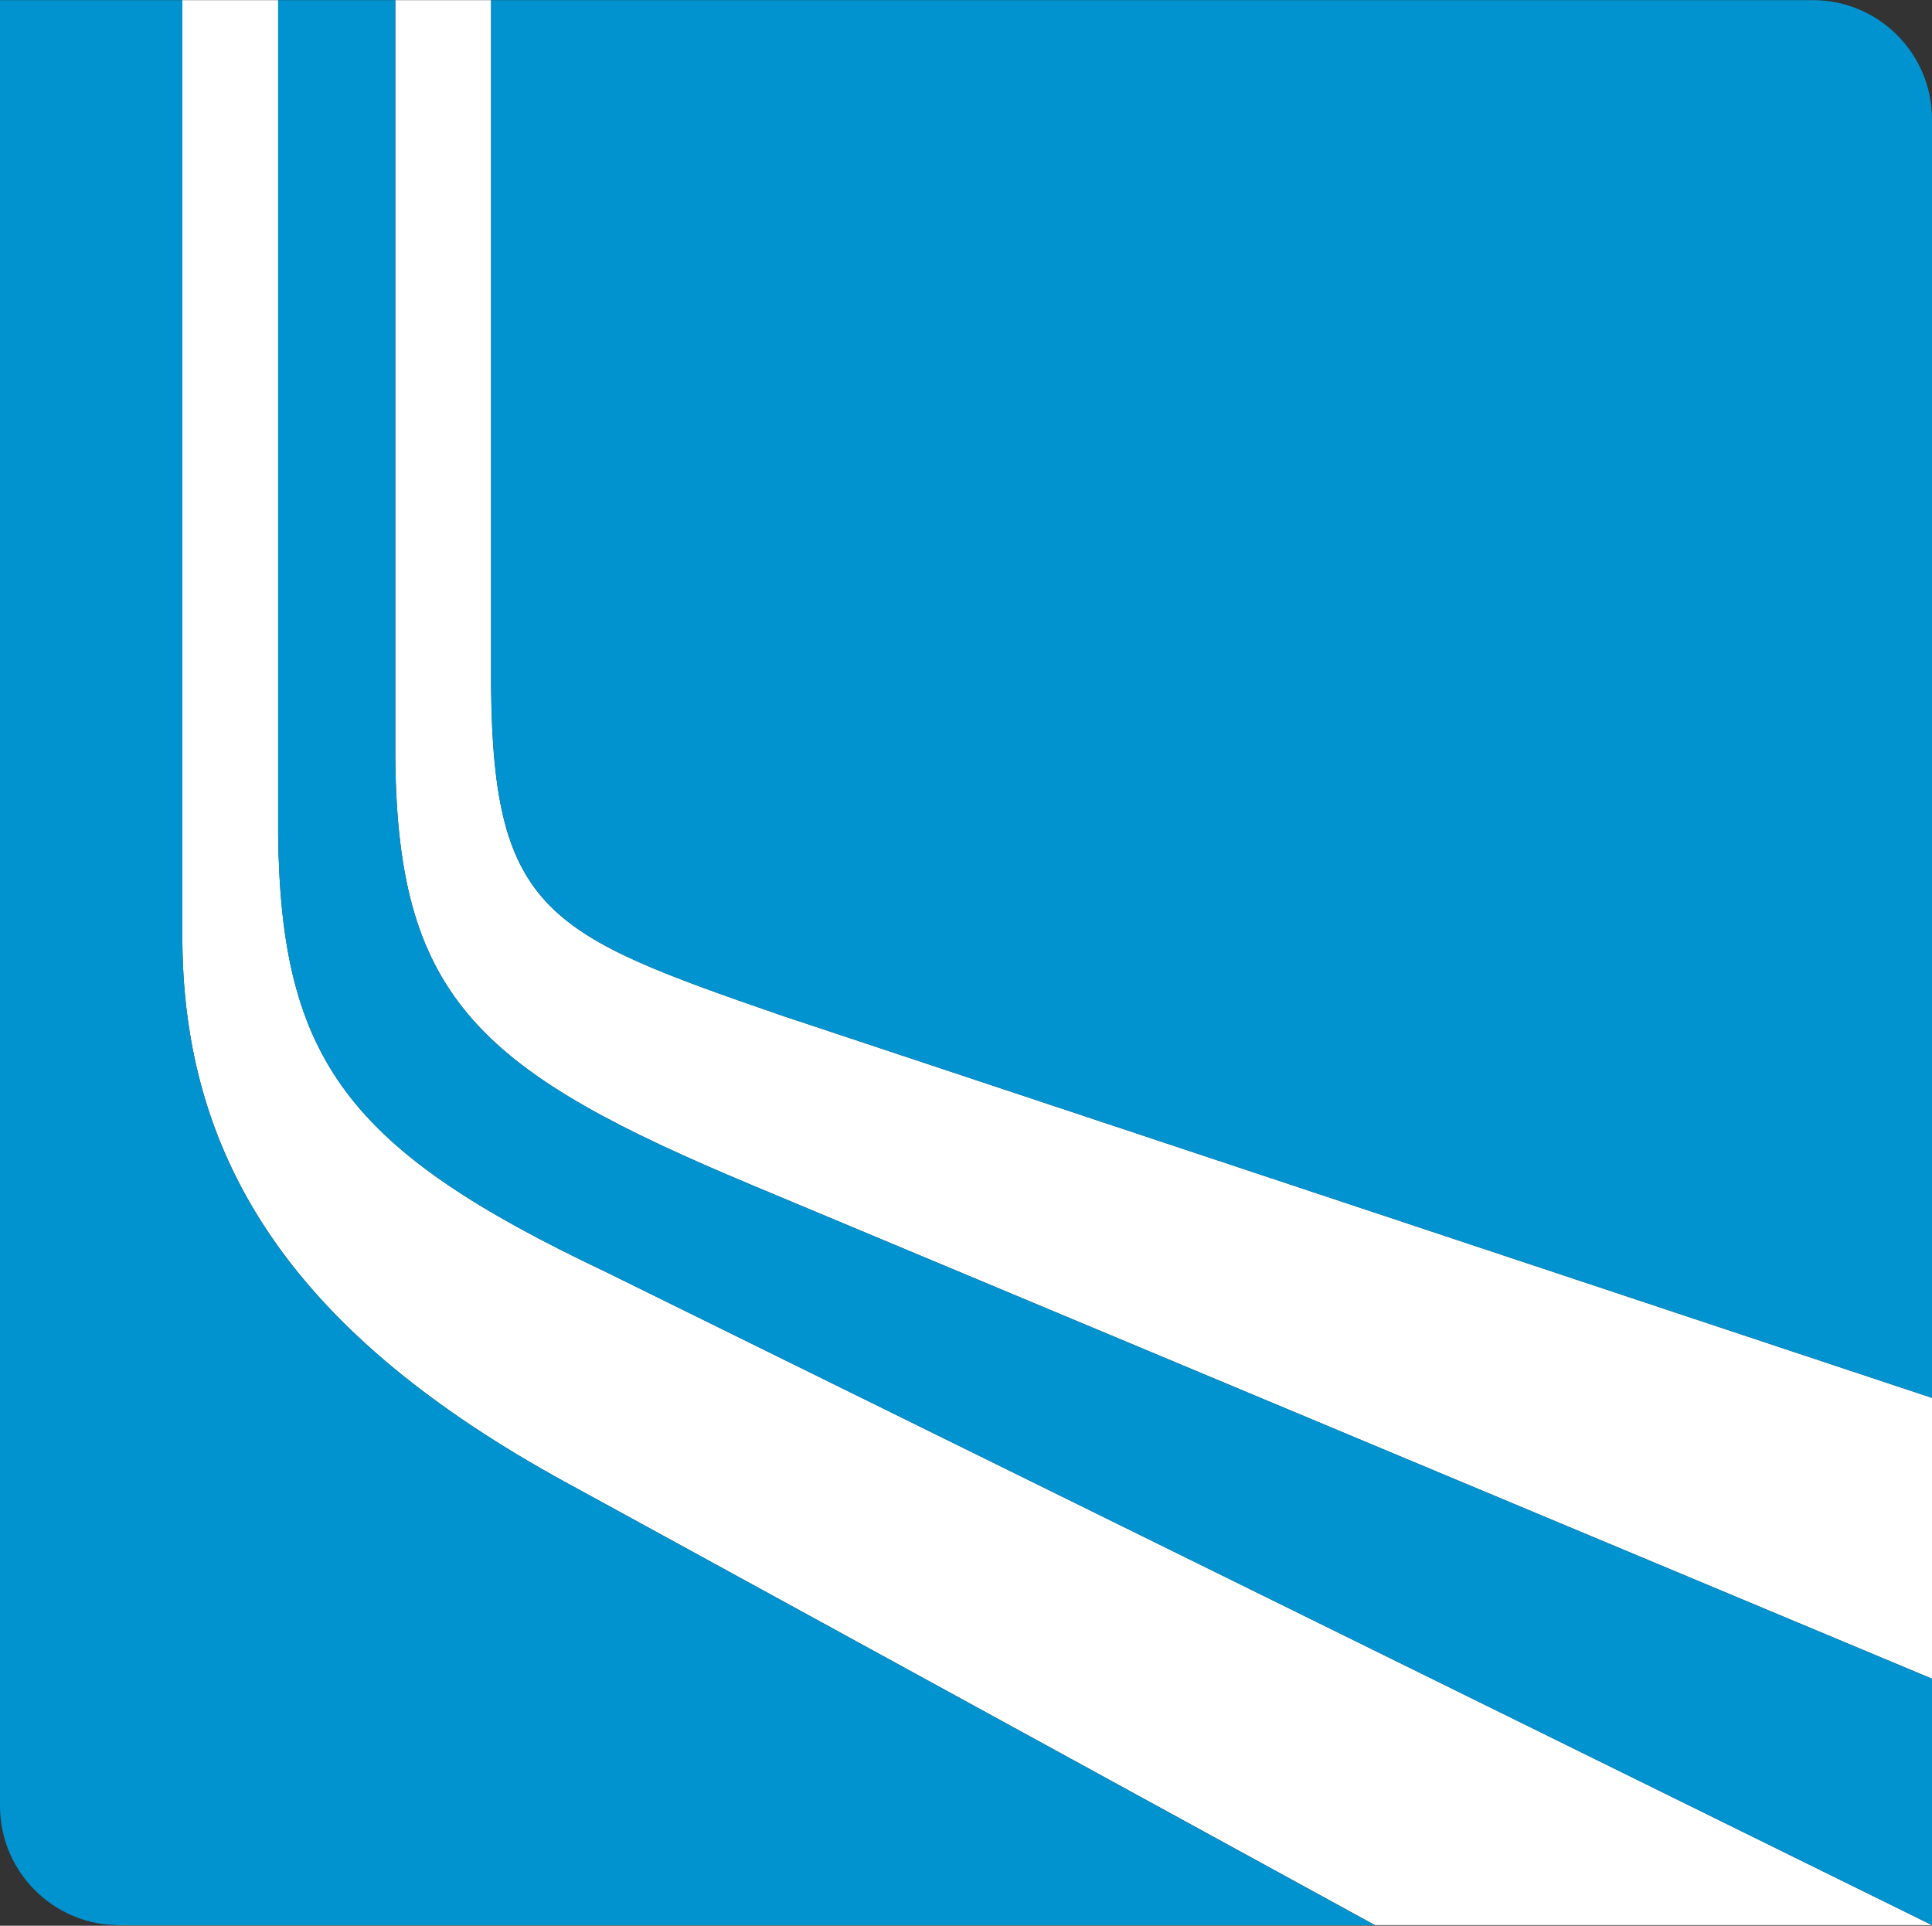 <svg width="301" height="300" viewBox="0 0 301 300" fill="none" xmlns="http://www.w3.org/2000/svg">
<rect x="0" y="0" width="301" height="300" fill="#333333" stroke="none"/>
<g clip-path="url(#clip0_441_85)">
<path d="M76.511 0.02V107.086C76.848 142.271 85.559 145.669 121.968 158.265L301.001 217.768V261.516L116.988 184.549C96.809 176.086 82.543 168.854 73.773 158.98C65.3 149.424 61.768 137.582 61.59 118.152V0.02H76.511Z" fill="white"/>
<path d="M43.335 0.02V129.973C43.732 165.139 54.228 179.145 94.368 198.139L301.001 299.9H214.213L89.785 231.814C48.454 209.602 28.771 183.417 28.414 146.92V0.02H43.335Z" fill="white"/>
<path d="M76.51 107.086V0.02H282.428C292.686 0.02 301 8.324 301 18.596V217.768L121.967 158.265C85.558 145.669 76.867 142.271 76.51 107.086Z" fill="#0093D0"/>
<path d="M43.334 129.973V0.02H61.588V118.152C61.767 137.582 65.299 149.424 73.771 158.98C82.541 168.854 96.808 176.086 116.987 184.549L301 261.516V299.9L94.367 198.139C54.227 179.145 43.731 165.139 43.334 129.973Z" fill="#0093D0"/>
<path d="M89.784 231.814L214.212 299.92H214.391H18.572L16.766 299.821C7.361 298.907 0 290.98 0 281.324V0.02H28.413V146.92C28.771 183.437 48.454 209.602 89.784 231.814Z" fill="#0093D0"/>
</g>
<defs>
<clipPath id="clip0_441_85">
<rect width="301" height="300" fill="white"/>
</clipPath>
</defs>
</svg>
